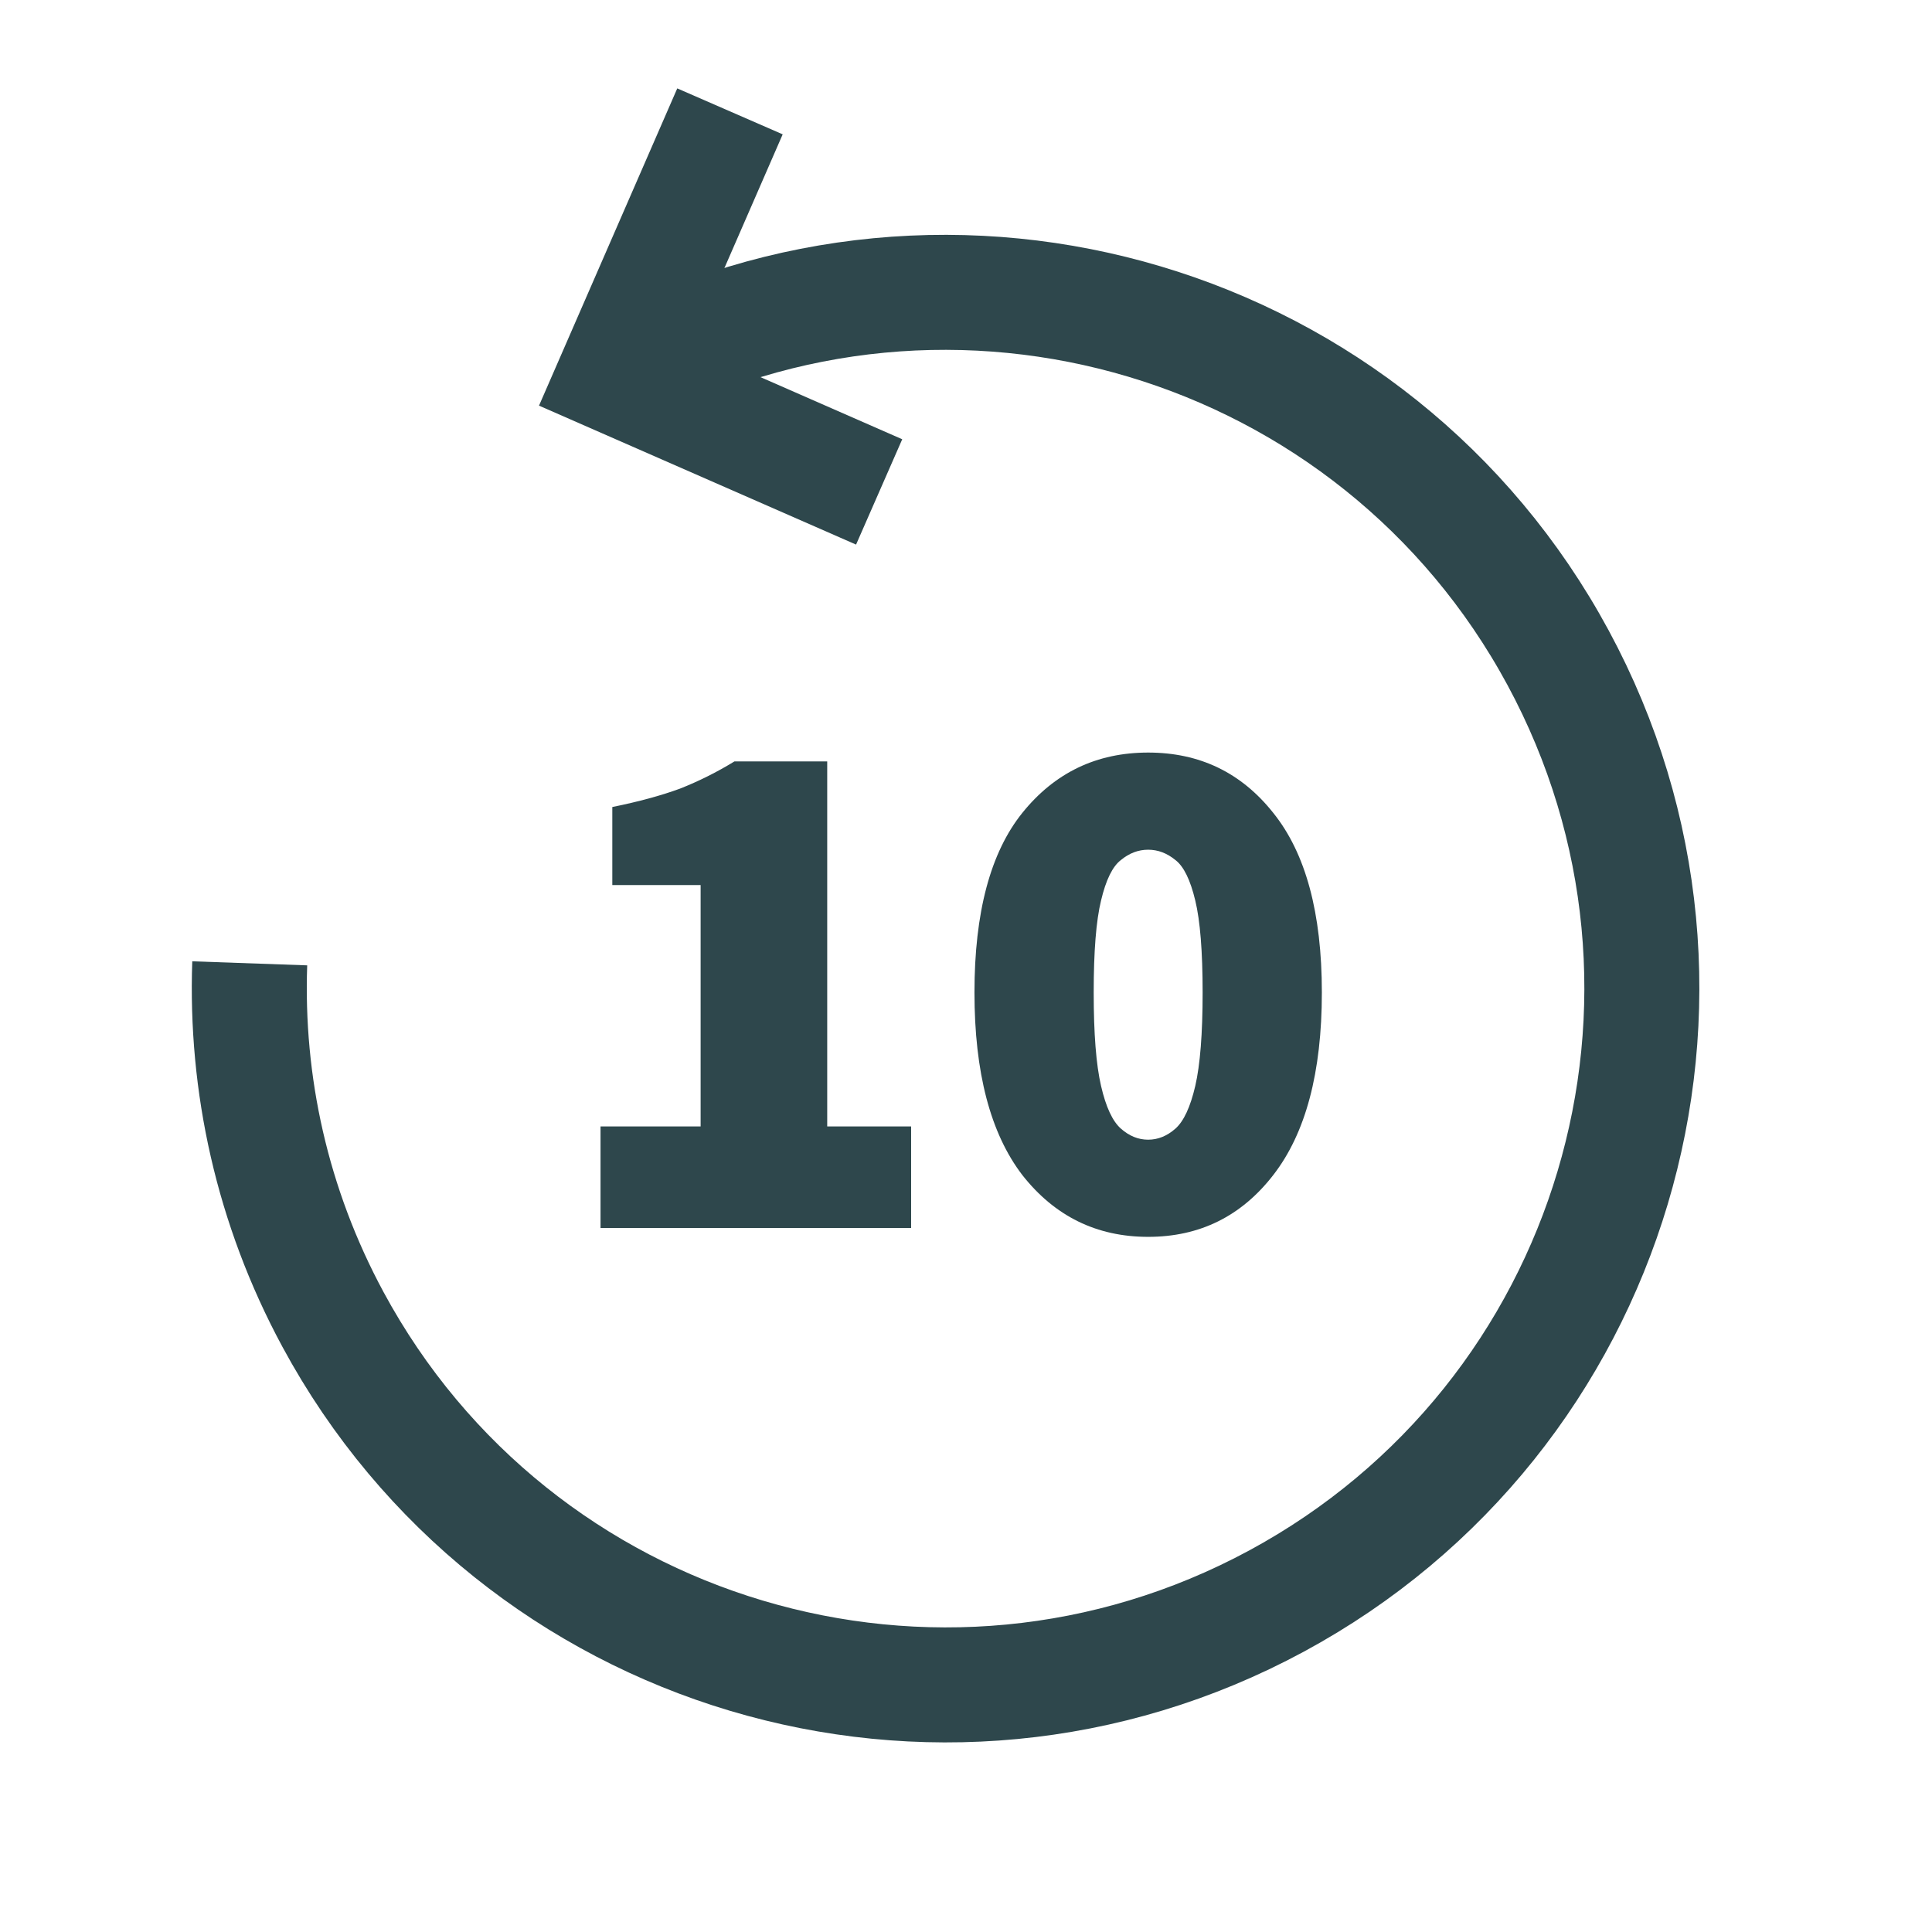 <svg width="42" height="42" viewBox="0 0 42 42" fill="none" xmlns="http://www.w3.org/2000/svg">
<path d="M5.429 20.942C5.337 23.552 5.908 26.219 7.239 28.684C11.211 36.038 20.393 38.78 27.748 34.807C35.102 30.834 37.844 21.653 33.871 14.298C29.898 6.944 20.709 4.206 13.362 8.175" stroke="#2E474C" stroke-width="2.5" stroke-miterlimit="10"/>
<path d="M19.112 10.694L13.362 8.174L15.869 2.421" stroke="#2E474C" stroke-width="2.5" stroke-miterlimit="10"/>
<path d="M13.055 26.696V24.488H15.231V19.24H13.311V17.544C13.887 17.427 14.378 17.293 14.783 17.144C15.188 16.984 15.583 16.787 15.967 16.552H17.983V24.488H19.807V26.696H13.055ZM24.96 26.888C23.84 26.888 22.928 26.44 22.224 25.544C21.53 24.637 21.184 23.314 21.184 21.576C21.184 19.837 21.53 18.536 22.224 17.672C22.928 16.797 23.84 16.36 24.96 16.36C26.08 16.36 26.986 16.797 27.68 17.672C28.384 18.547 28.736 19.848 28.736 21.576C28.736 23.314 28.384 24.637 27.68 25.544C26.986 26.44 26.08 26.888 24.96 26.888ZM24.96 24.776C25.173 24.776 25.37 24.696 25.552 24.536C25.733 24.376 25.877 24.067 25.984 23.608C26.09 23.149 26.144 22.472 26.144 21.576C26.144 20.68 26.09 20.013 25.984 19.576C25.877 19.128 25.733 18.834 25.552 18.696C25.37 18.547 25.173 18.472 24.96 18.472C24.746 18.472 24.549 18.547 24.368 18.696C24.186 18.834 24.042 19.128 23.936 19.576C23.829 20.013 23.776 20.68 23.776 21.576C23.776 22.472 23.829 23.149 23.936 23.608C24.042 24.067 24.186 24.376 24.368 24.536C24.549 24.696 24.746 24.776 24.96 24.776Z" fill="#2E474C"/>
</svg>
